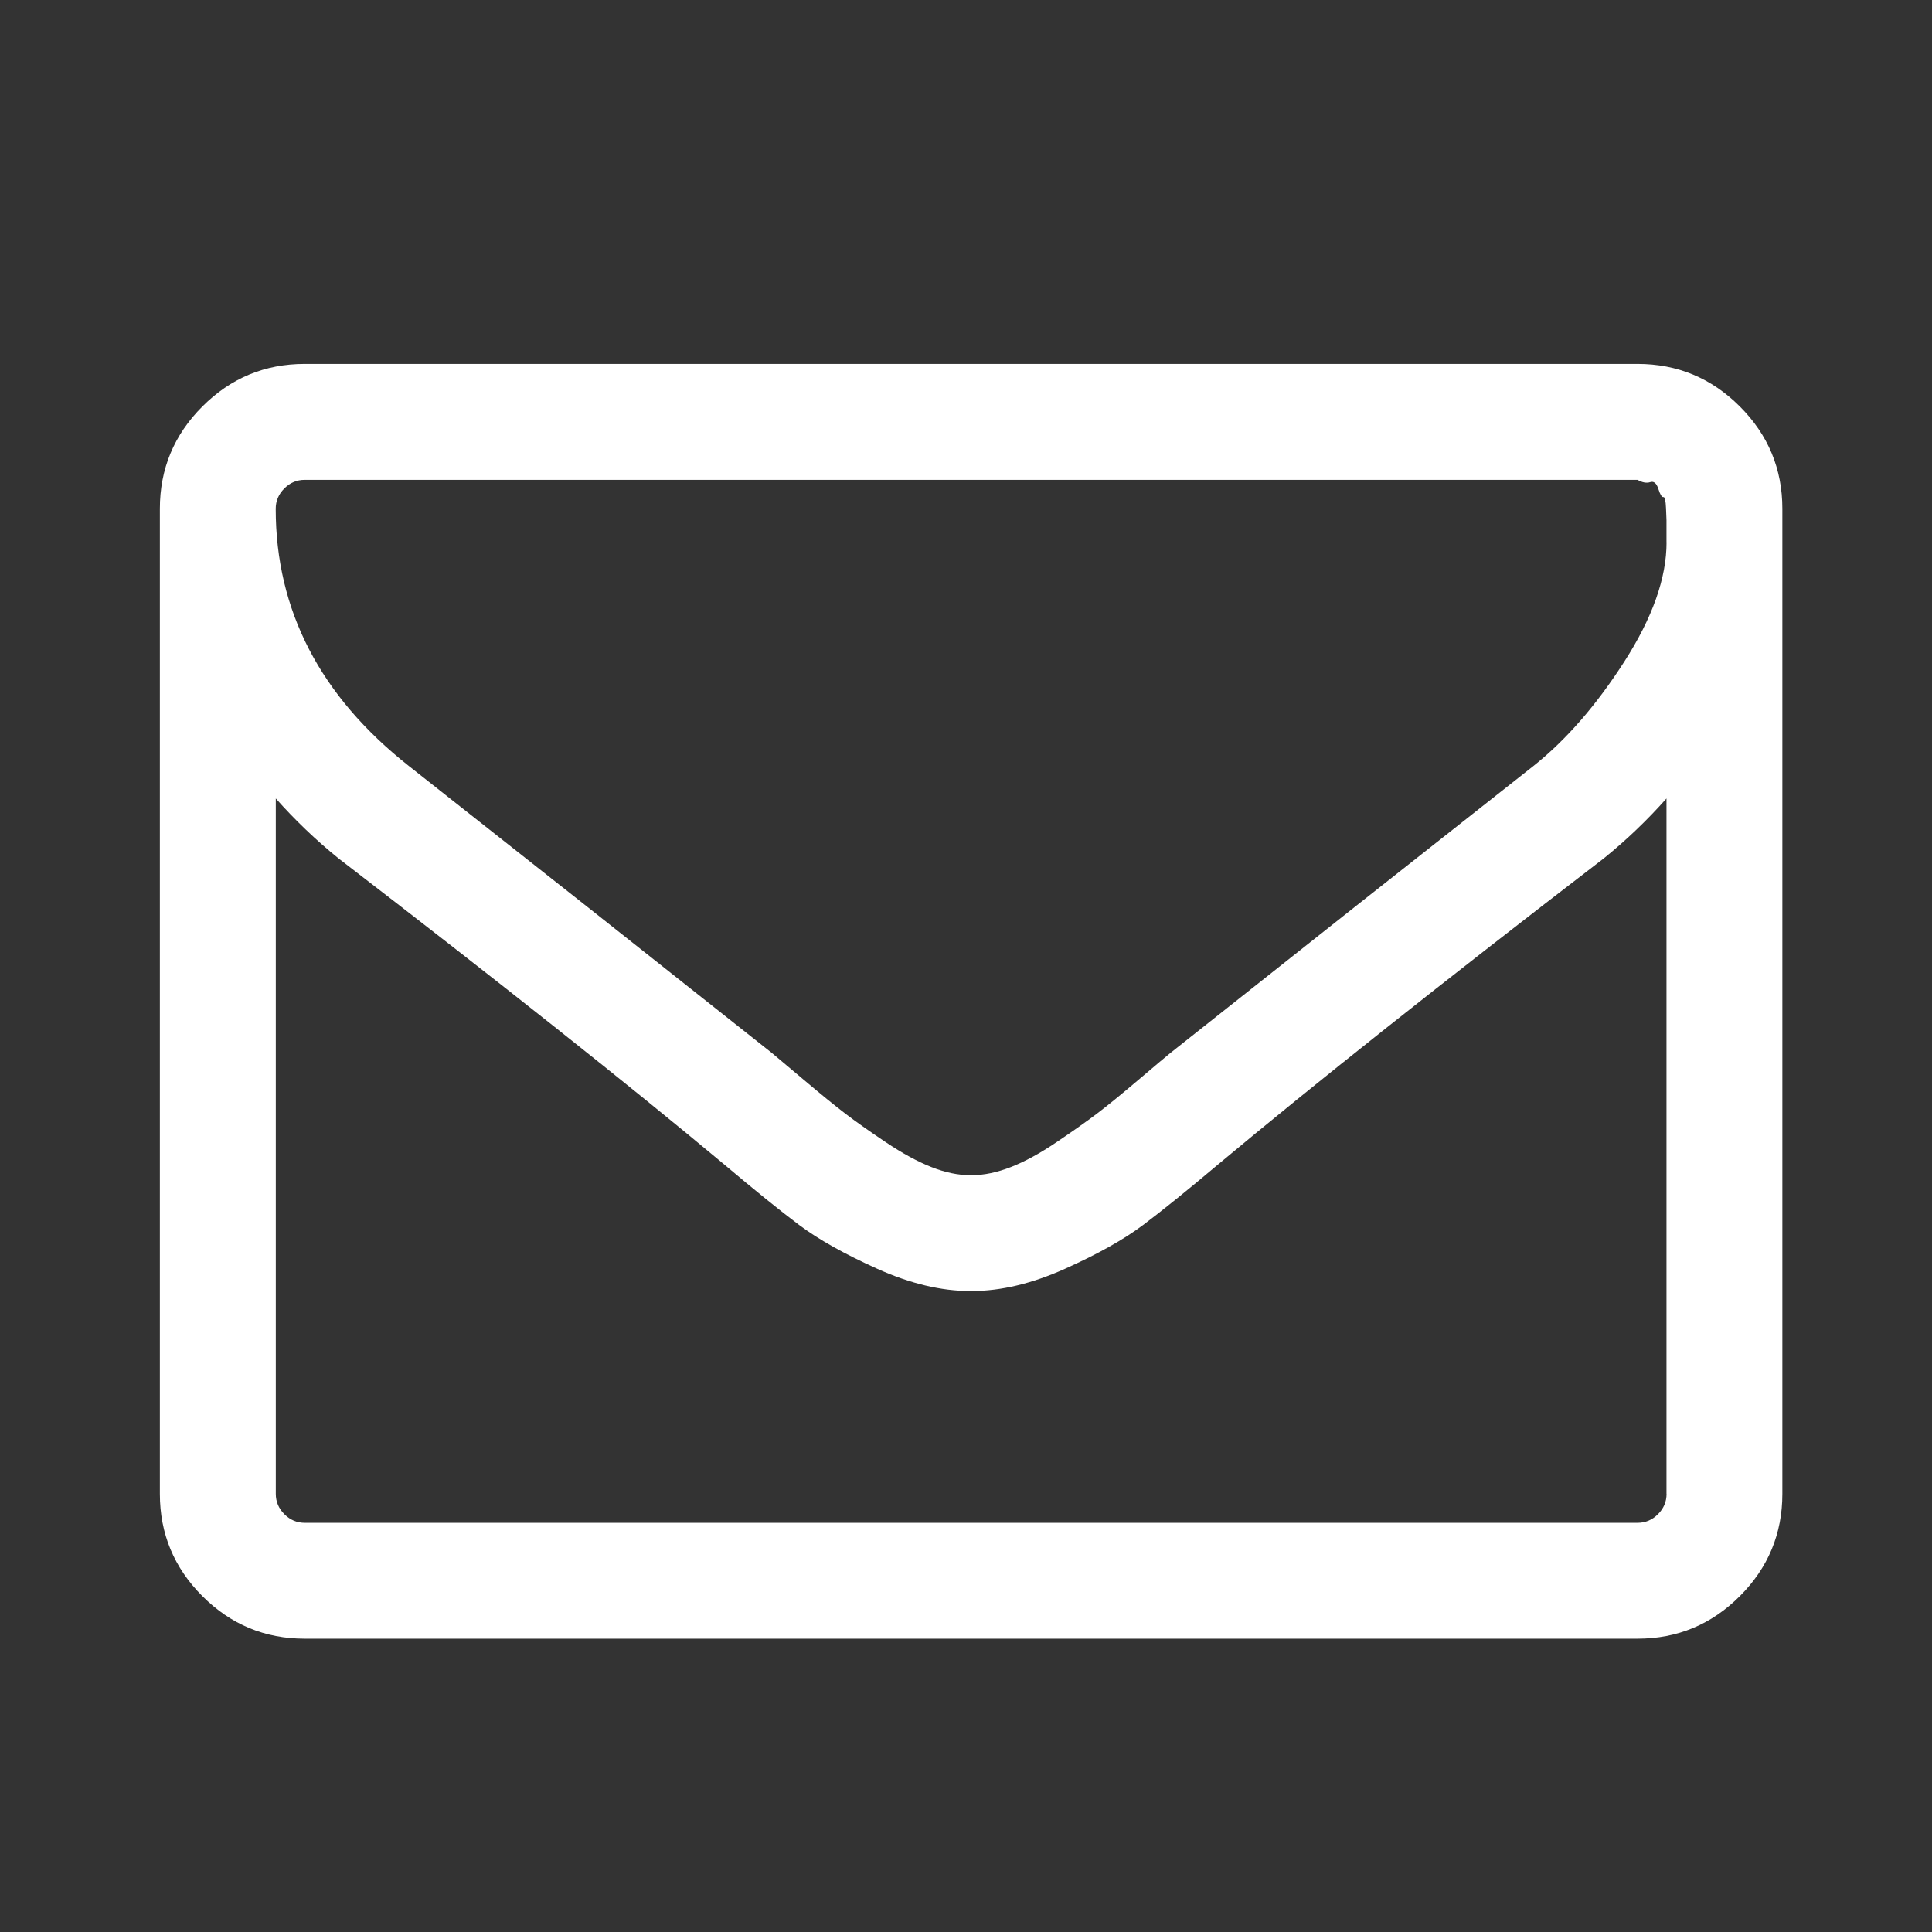 <svg xmlns="http://www.w3.org/2000/svg" xmlns:xlink="http://www.w3.org/1999/xlink" version="1.1" width="100%" height="100%" viewBox="0 0 28 28" xmlns:svg="http://www.w3.org/2000/svg"><rect x="0" y="0" width="28" height="28" fill="#333333" stroke="none"/><rect id="svgEditorBackground" x="0" y="0" width="28" height="28" style="fill: none; stroke: none;"/>

<path d="M 24.347 22.191 v -10.347 q -0.431 0.485 -0.93 0.889 q -3.611 2.775 -5.739 4.554 q -0.687 0.579 -1.118 0.903 t -1.165 0.653 t -1.381 0.33 h -0.027 q -0.647 0 -1.381 -0.33 t -1.165 -0.653 t -1.118 -0.903 q -2.129 -1.778 -5.739 -4.554 q -0.499 -0.404 -0.93 -0.889 v 10.347 q 0 0.175 0.128 0.303 t 0.303 0.128 h 19.832 q 0.175 0 0.303 -0.128 t 0.128 -0.303 Z M 24.347 8.032 v -0.33 t -0.007 -0.175 t -0.04 -0.168 t -0.074 -0.121 t -0.121 -0.101 t -0.189 -0.034 h -19.832 q -0.175 0 -0.303 0.128 t -0.128 0.303 q 0 2.263 1.98 3.826 q 2.6 2.048 5.403 4.271 q 0.081 0.067 0.472 0.397 t 0.62 0.505 t 0.6 0.424 t 0.68 0.371 t 0.579 0.121 h 0.027 q 0.269 0 0.579 -0.121 t 0.68 -0.371 t 0.6 -0.424 t 0.62 -0.505 t 0.472 -0.397 q 2.802 -2.223 5.403 -4.271 q 0.728 -0.579 1.354 -1.556 t 0.626 -1.772 Z M 26.071 7.533 v 14.658 q 0 0.889 -0.633 1.522 t -1.522 0.633 h -19.832 q -0.889 0 -1.522 -0.633 t -0.633 -1.522 v -14.658 q 0 -0.889 0.633 -1.522 t 1.522 -0.633 h 19.832 q 0.889 0 1.522 0.633 t 0.633 1.522 Z" fill="white" transform="matrix(0.974 0 0 0.974 0.438 0.036)"/>
</svg>